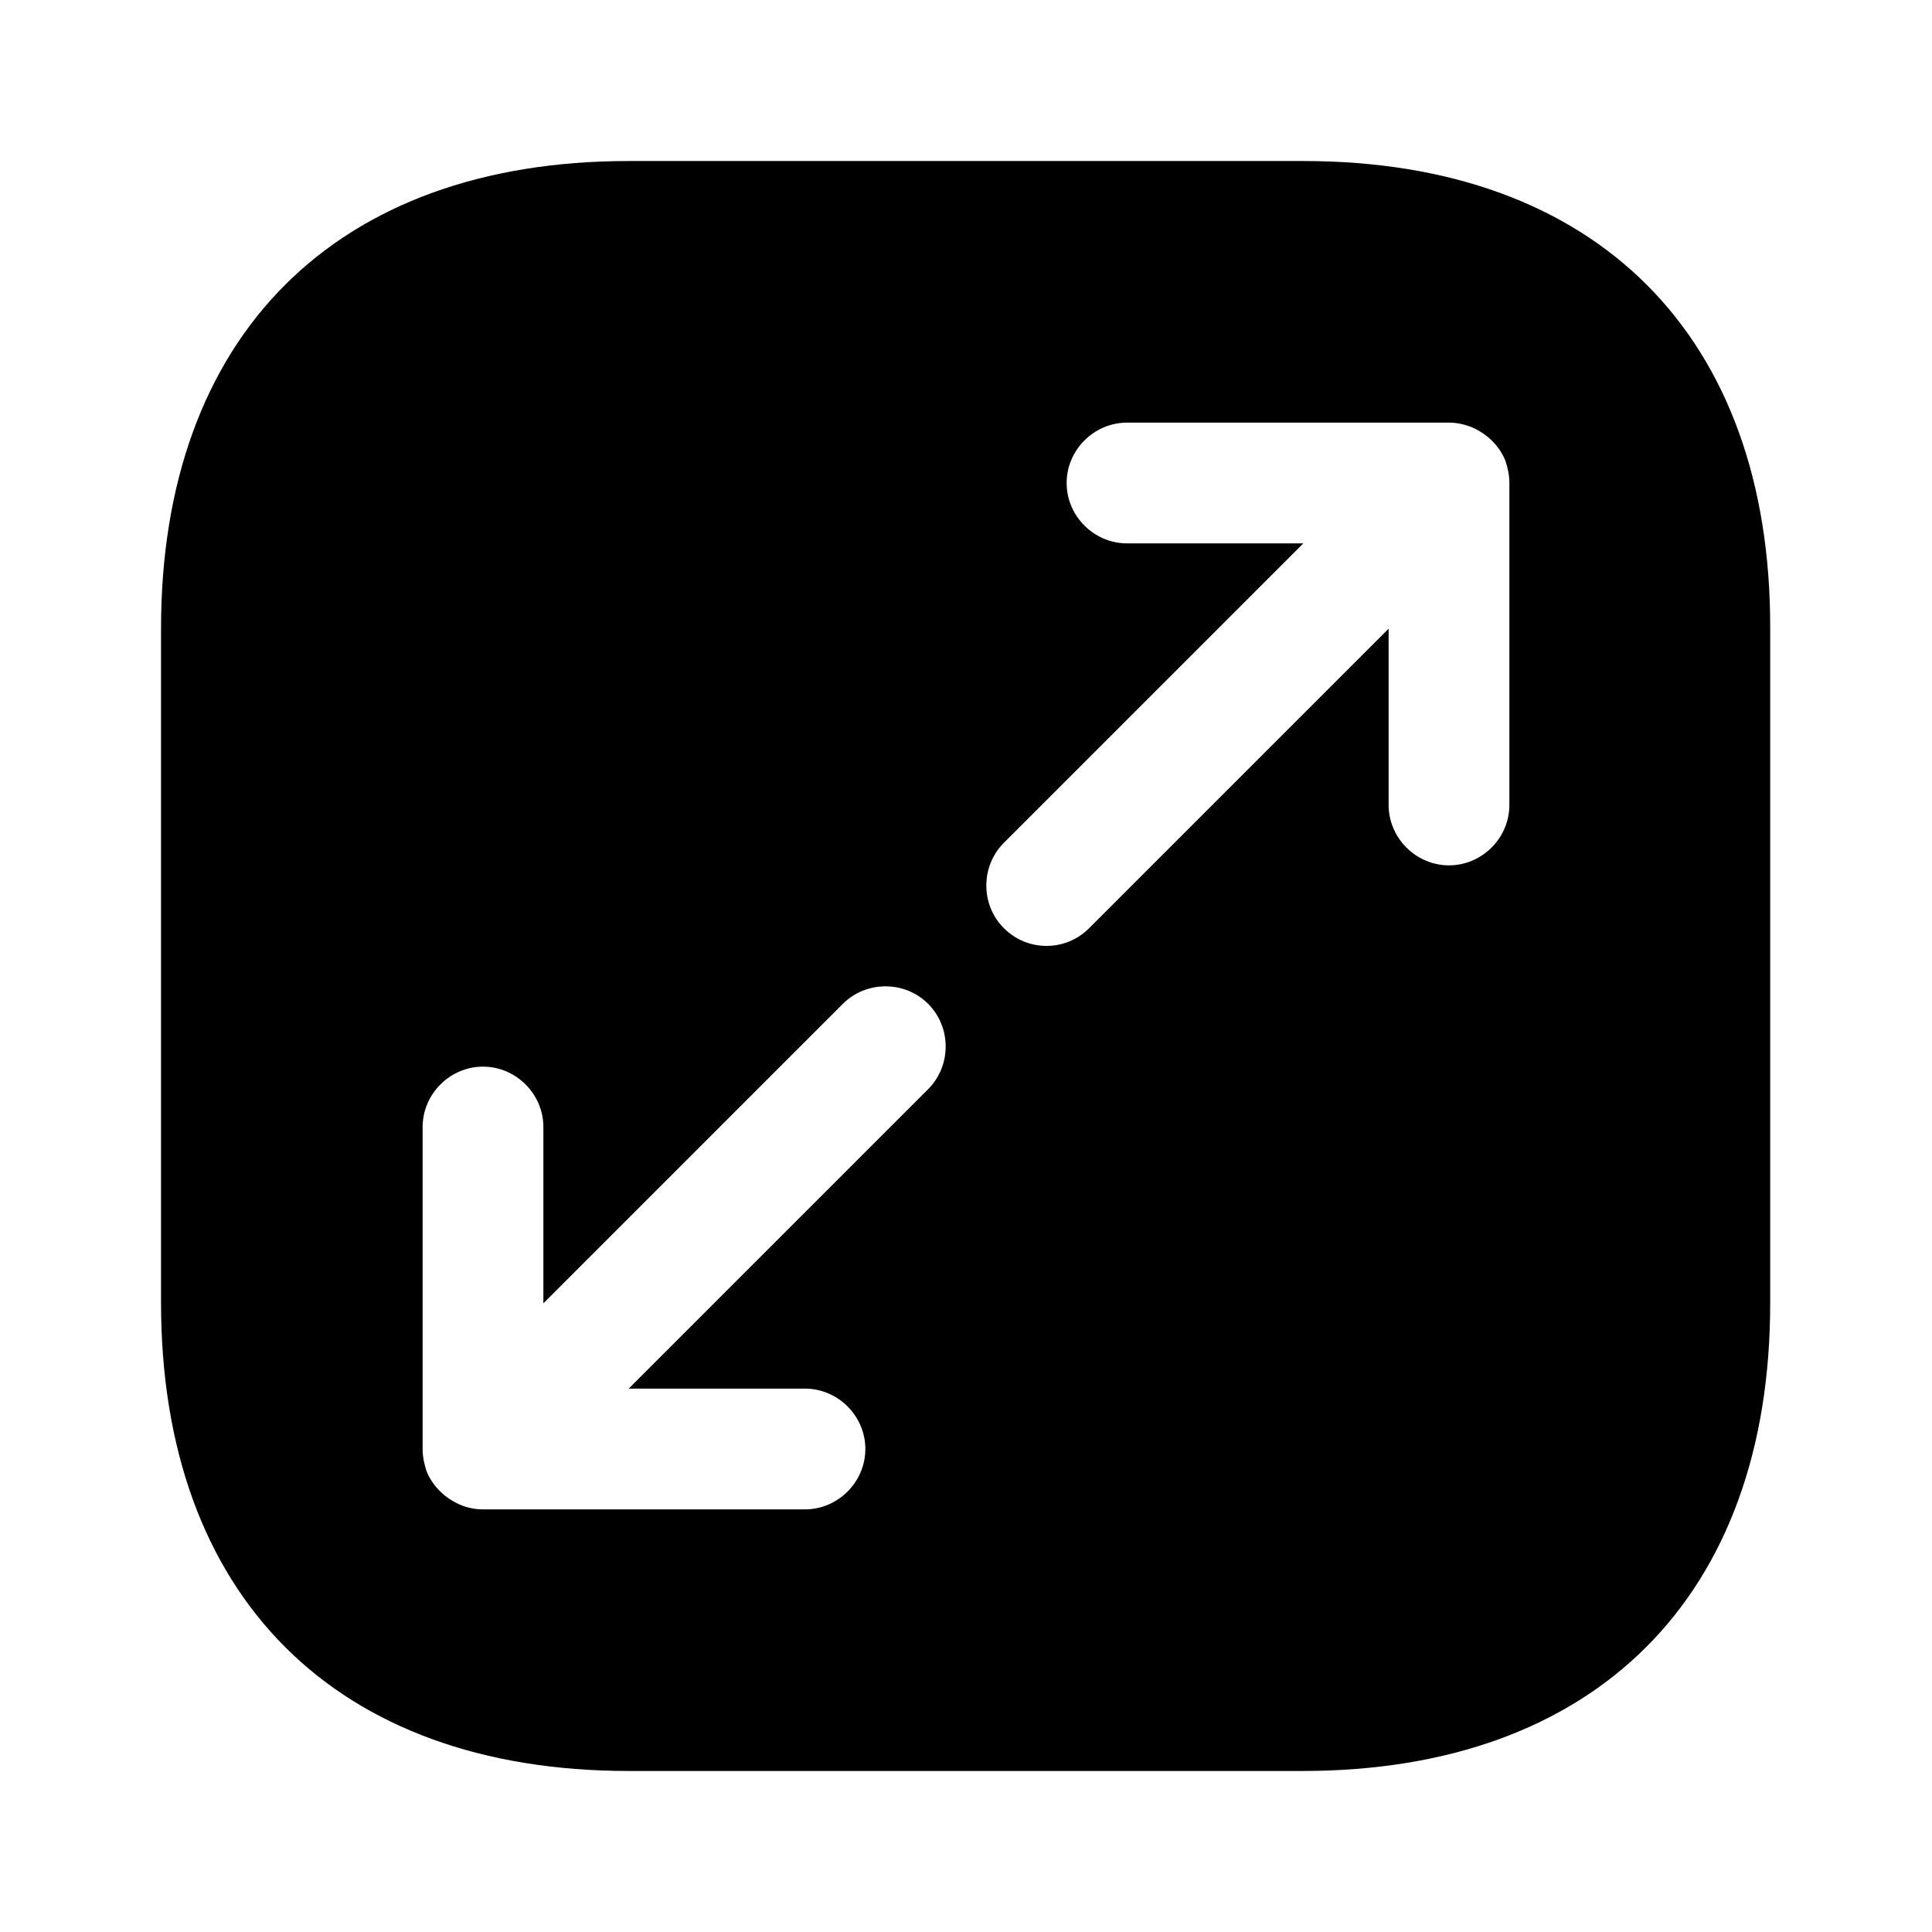 <?xml version="1.0" encoding="UTF-8"?> <svg xmlns="http://www.w3.org/2000/svg" width="32" height="32" viewBox="0 0 32 32" fill="none"><path d="M21.587 2.667H10.413C5.56 2.667 2.667 5.56 2.667 10.413V21.573C2.667 26.44 5.56 29.333 10.413 29.333H21.573C26.427 29.333 29.32 26.44 29.32 21.587V10.413C29.333 5.56 26.44 2.667 21.587 2.667ZM15.373 18.04L10.413 23H13.333C13.88 23 14.333 23.453 14.333 24C14.333 24.547 13.88 25 13.333 25H8C7.867 25 7.733 24.973 7.613 24.92C7.373 24.813 7.173 24.627 7.067 24.373C7.027 24.253 7 24.133 7 24V18.667C7 18.12 7.453 17.667 8 17.667C8.547 17.667 9 18.12 9 18.667V21.587L13.96 16.627C14.347 16.24 14.987 16.24 15.373 16.627C15.76 17.013 15.76 17.653 15.373 18.04ZM25 13.333C25 13.88 24.547 14.333 24 14.333C23.453 14.333 23 13.88 23 13.333V10.413L18.04 15.373C17.84 15.573 17.587 15.667 17.333 15.667C17.08 15.667 16.827 15.573 16.627 15.373C16.24 14.987 16.24 14.347 16.627 13.96L21.587 9H18.667C18.12 9 17.667 8.547 17.667 8C17.667 7.453 18.12 7 18.667 7H24C24.133 7 24.253 7.027 24.387 7.08C24.627 7.187 24.827 7.373 24.933 7.627C24.973 7.747 25 7.867 25 8V13.333Z" fill="black"></path></svg> 